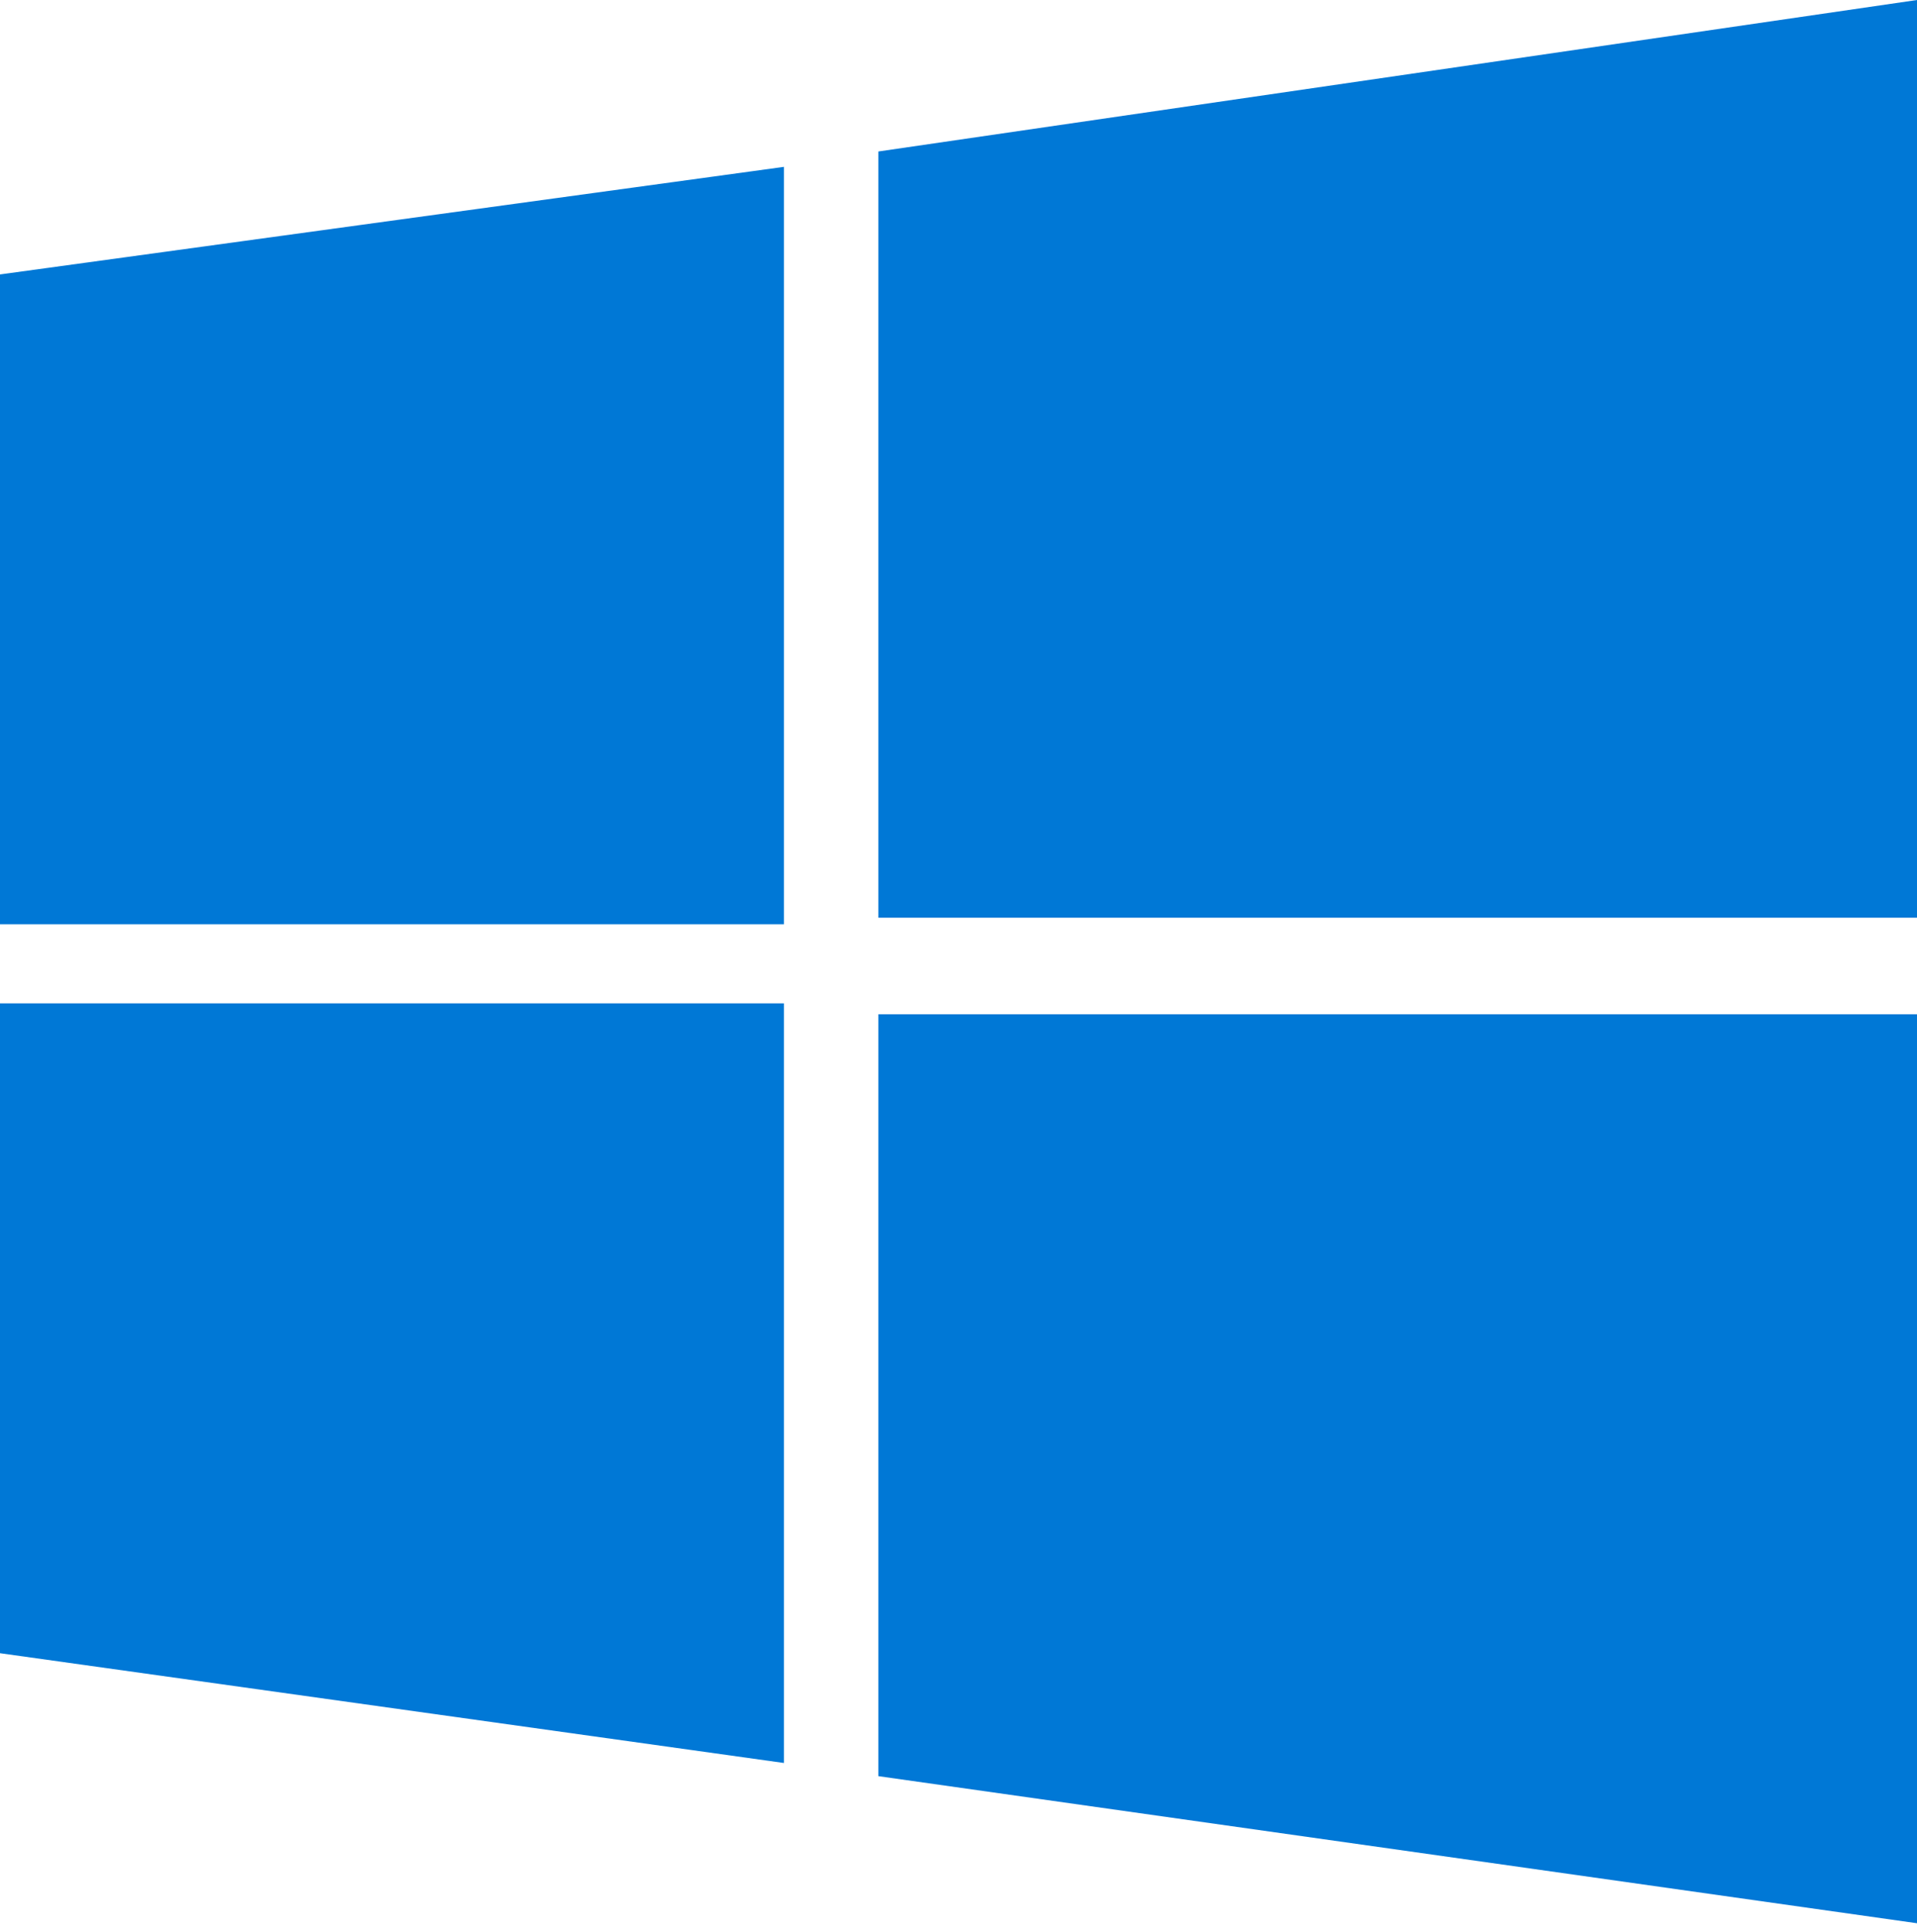 <?xml version="1.0" encoding="utf-8"?>
<!-- Generator: Adobe Illustrator 25.4.1, SVG Export Plug-In . SVG Version: 6.00 Build 0)  -->
<svg version="1.1" id="レイヤー_1" xmlns="http://www.w3.org/2000/svg" xmlns:xlink="http://www.w3.org/1999/xlink" x="0px"
	 y="0px" viewBox="0 0 87.3 88" style="enable-background:new 0 0 87.3 88;" xml:space="preserve">
<style type="text/css">
	.st0{fill:#0078D6;}
</style>
<path class="st0" d="M0,12.5l35.7-4.9v34.5H0 M40,6.9L87.3,0v41.8H40 M0,45.7h35.7v34.6L0,75.3 M40,46.2h47.3v41.4L40,80.9"/>
</svg>
